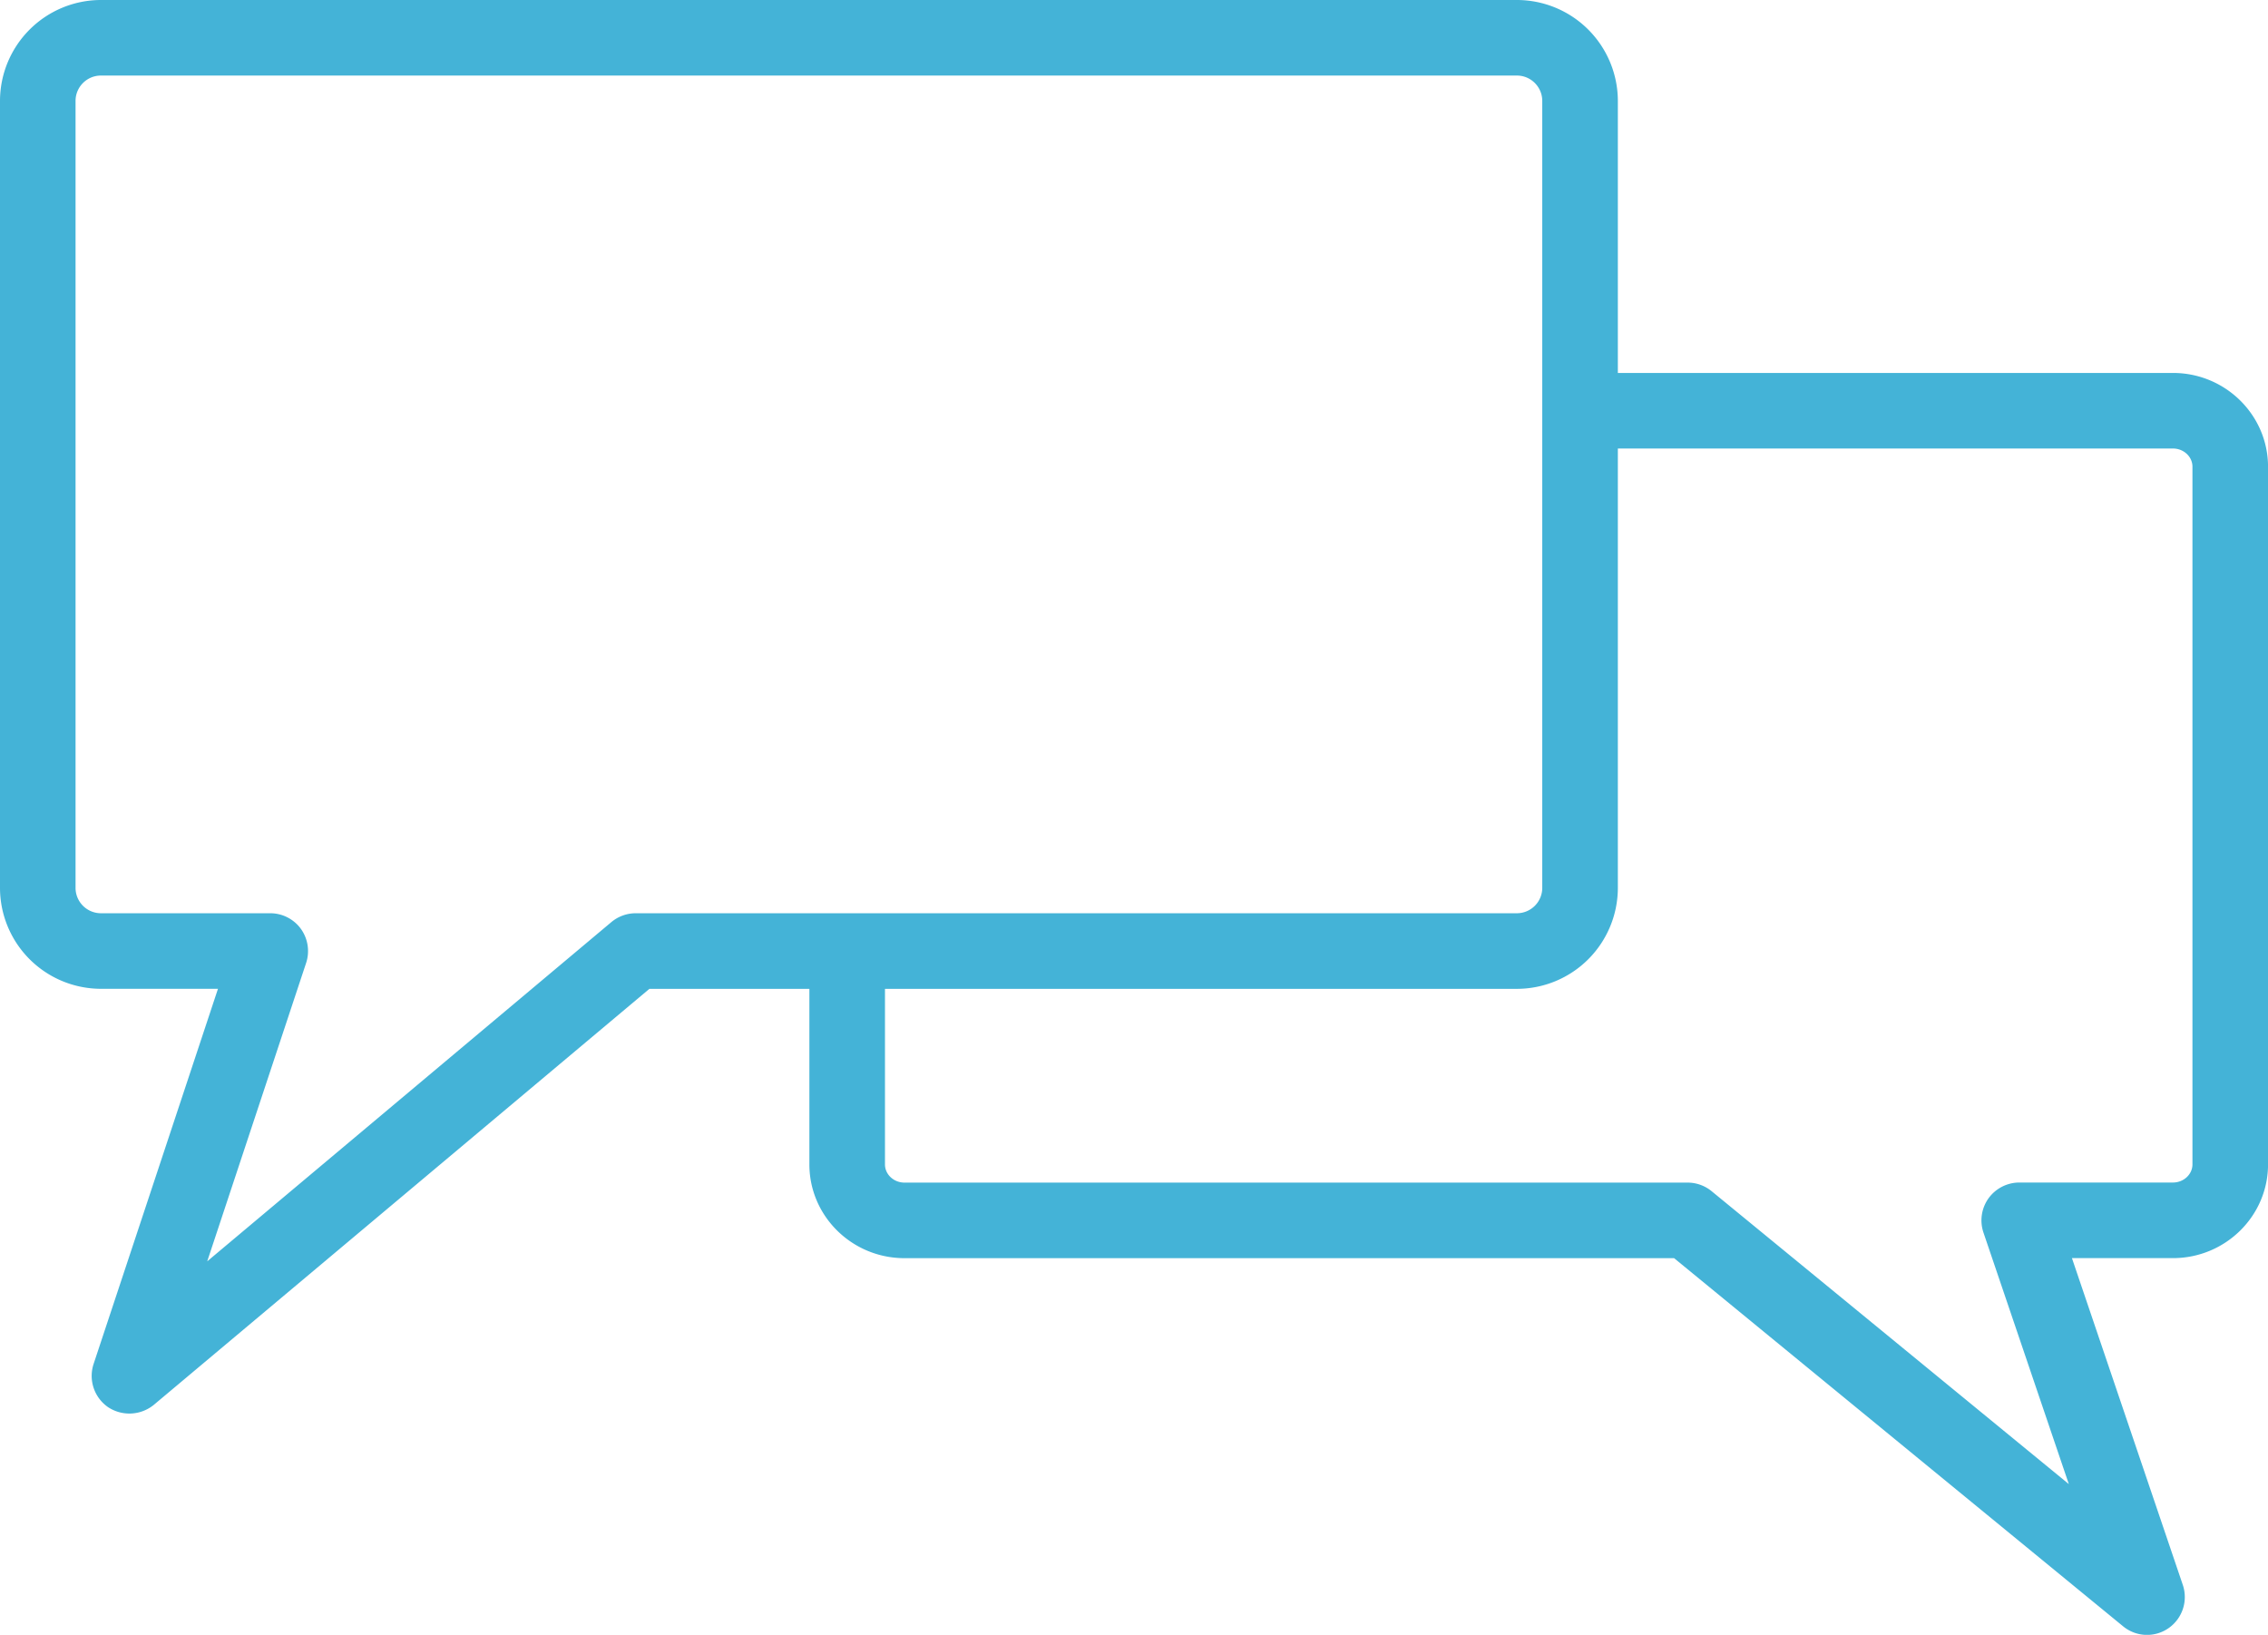 <svg xmlns="http://www.w3.org/2000/svg" width="54.636" height="39.378"><path d="M52.346 8.983H38.974V2.431A2.434 2.434 0 0 0 36.543 0H2.431A2.434 2.434 0 0 0 0 2.431v18.955a2.434 2.434 0 0 0 2.431 2.431h2.82l-2.997 9.039a.916.916 0 0 0 .353 1.04.932.932 0 0 0 1.096-.056l11.941-10.022h3.854v4.229c0 1.245 1.027 2.258 2.291 2.258h18.54l10.816 8.867a.907.907 0 0 0 1.095.045.913.913 0 0 0 .344-1.041l-2.671-7.872h2.433c1.263 0 2.291-1.013 2.291-2.258V11.241c-.001-1.245-1.028-2.258-2.291-2.258zm-4.443 19.881a.915.915 0 0 0-.122.823l2.057 6.06-8.606-7.056a.911.911 0 0 0-.577-.206H21.789c-.259 0-.47-.197-.47-.438v-4.229h15.224a2.434 2.434 0 0 0 2.431-2.431V10.803h13.372c.259 0 .47.197.47.438v16.804c0 .242-.211.438-.47.438h-3.703a.918.918 0 0 0-.74.381zm-40.654-6.49a.912.912 0 0 0-.738-.377h-4.08a.612.612 0 0 1-.611-.611V2.431c0-.337.274-.611.611-.611h34.111c.337 0 .611.274.611.611v18.955a.612.612 0 0 1-.611.611H15.313a.915.915 0 0 0-.585.213l-9.736 8.171 2.383-7.188a.916.916 0 0 0-.126-.819z" fill="#44b3d7"/></svg>
